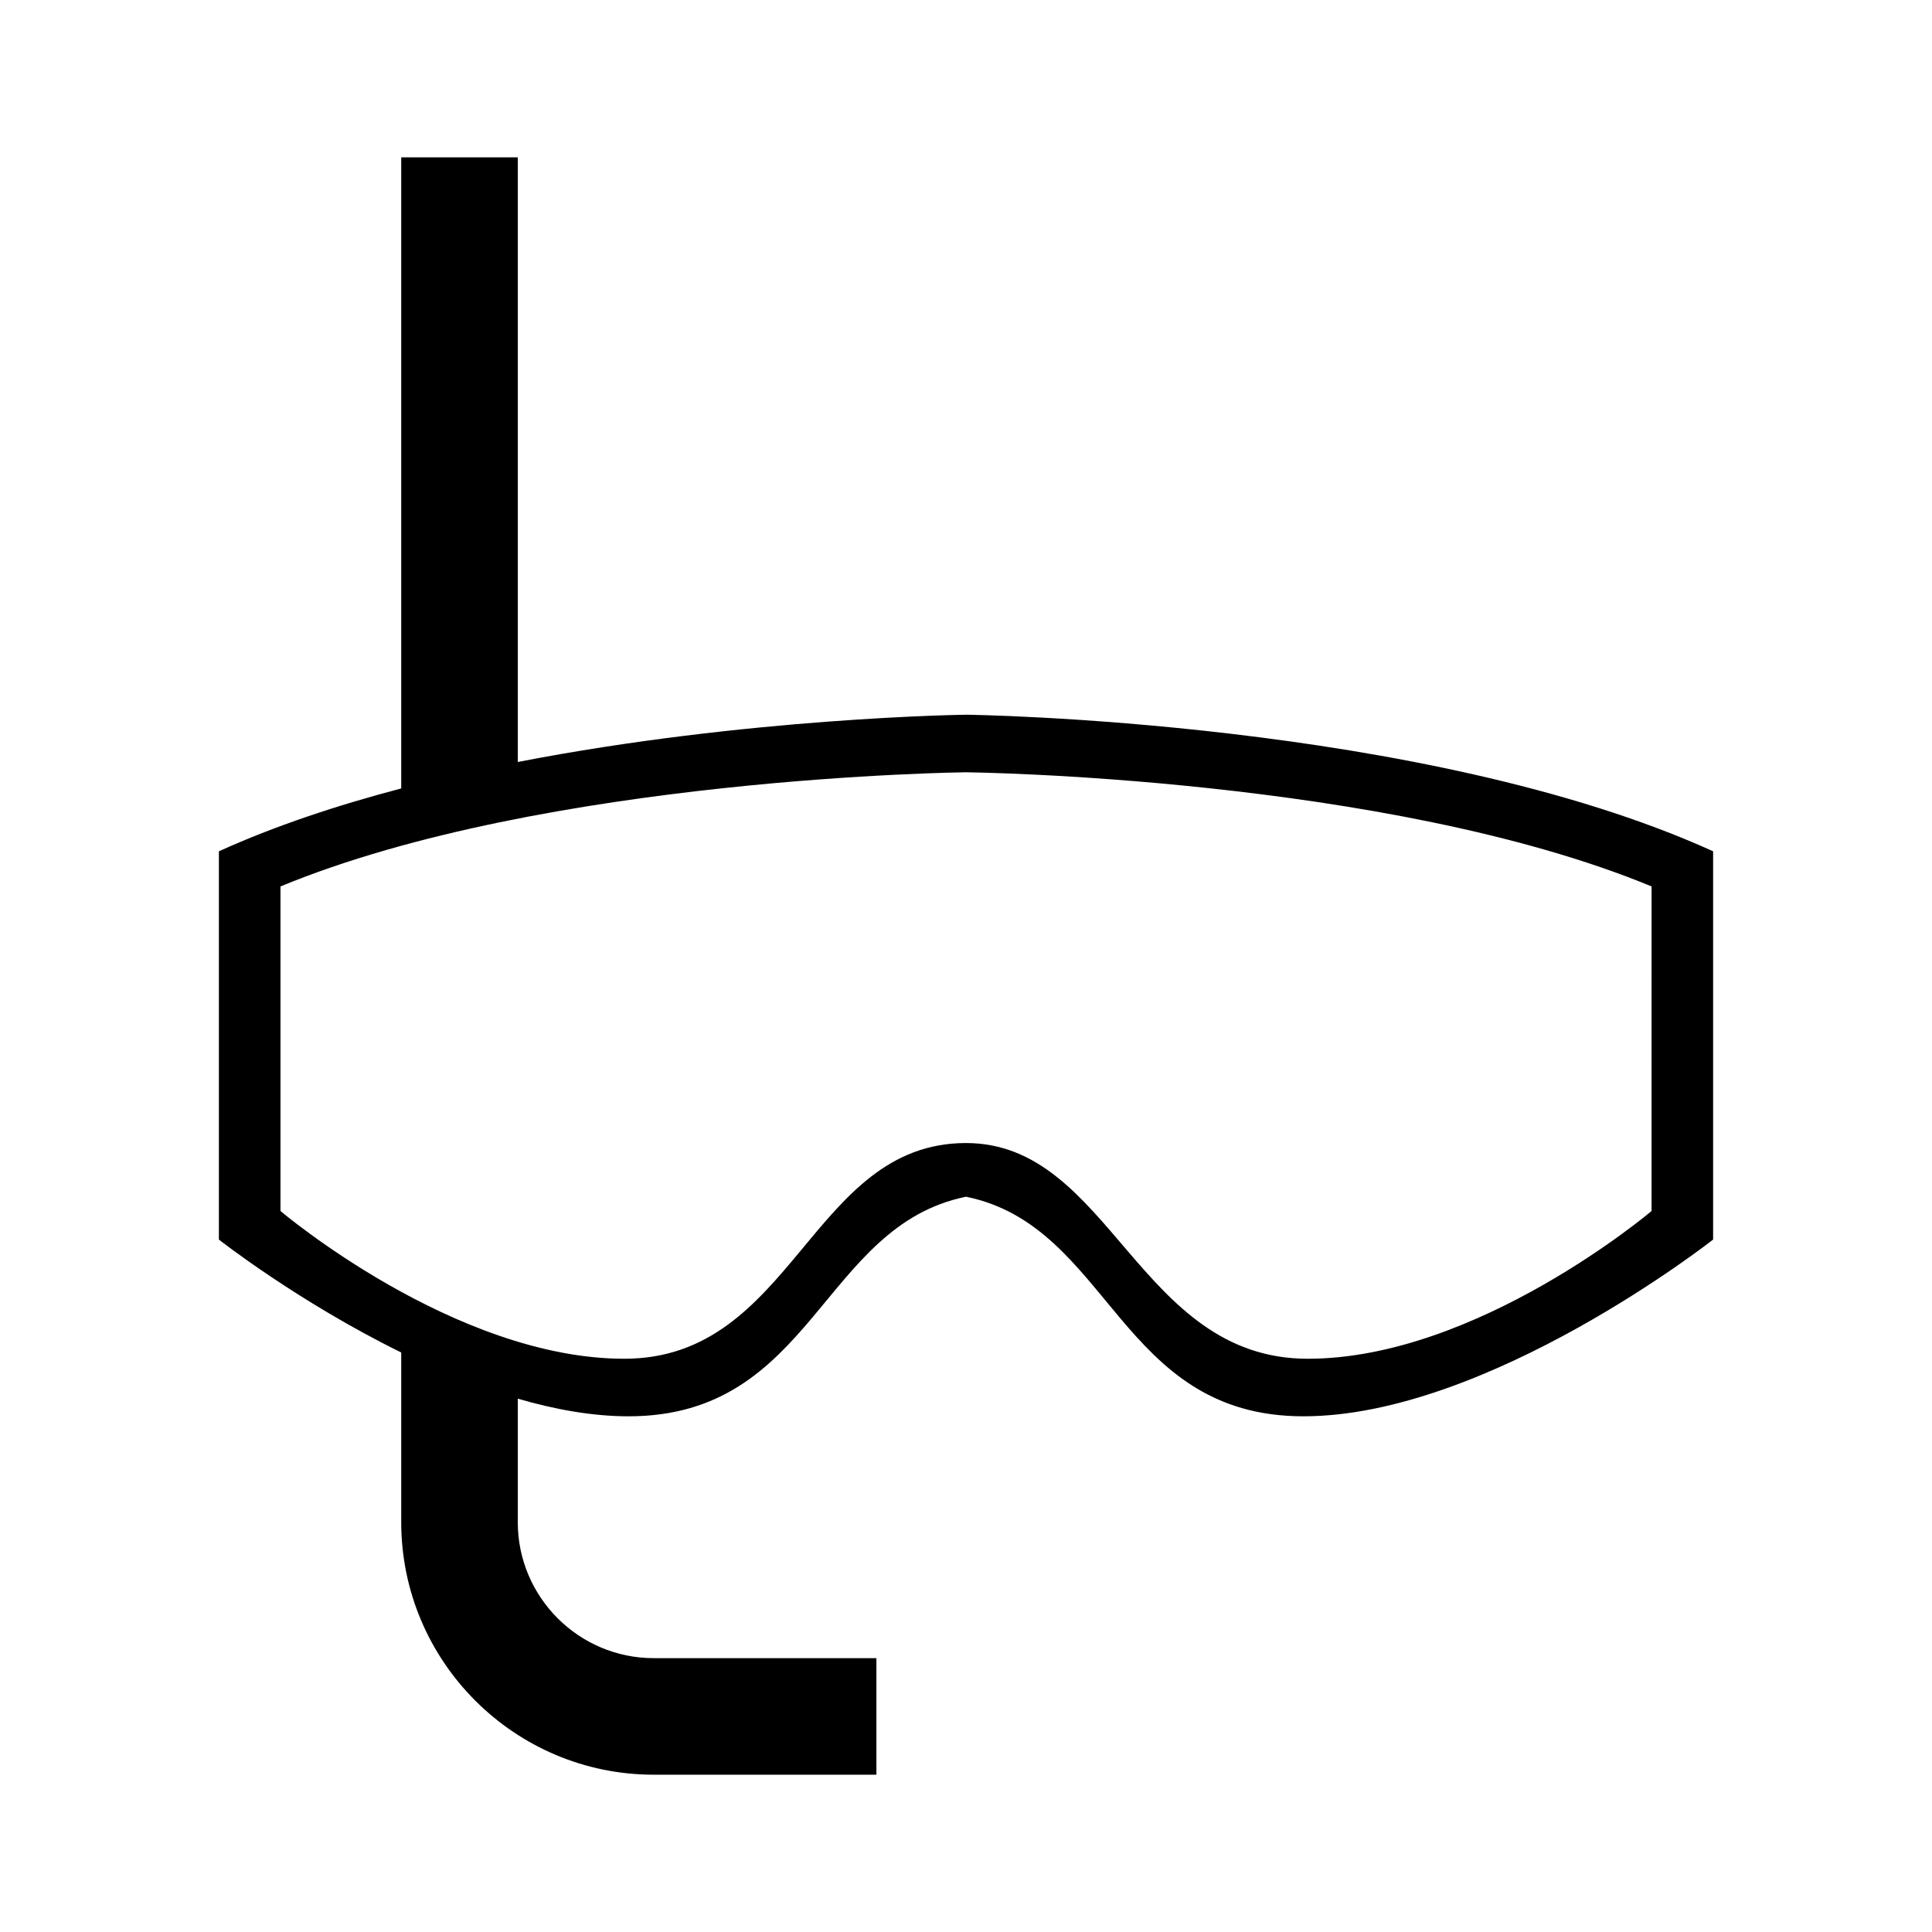 <?xml version="1.0" encoding="UTF-8"?>
<!-- Uploaded to: SVG Repo, www.svgrepo.com, Generator: SVG Repo Mixer Tools -->
<svg fill="#000000" width="800px" height="800px" version="1.1" viewBox="144 144 512 512" xmlns="http://www.w3.org/2000/svg">
 <path d="m400 333.41s-57.781 0.68-118.78 12.523l-0.004-160.24h-30.887v167.25c-16.977 4.465-33.488 9.93-48.32 16.66v102.9s21.004 16.504 48.32 29.922v44.961c0 36.91 30.023 66.93 66.93 66.93h58.996v-30.887h-58.996c-19.875 0-36.043-16.168-36.043-36.039v-32.727c9.844 2.871 19.809 4.672 29.367 4.672 48.965 0 51.098-50.387 89.418-58.191 38.324 7.805 40.449 58.191 89.422 58.191 48.969 0 108.57-46.836 108.57-46.836v-102.9c-76.645-34.773-198-36.191-198-36.191zm181.68 131.52s-46.184 39.152-91.113 39.152-52.238-57.164-90.566-57.164c-41.16 0-45.629 57.164-90.559 57.164-44.934 0-91.113-39.152-91.113-39.152v-86.016c70.324-29.066 181.68-30.254 181.68-30.254s111.35 1.188 181.68 30.254z"/>
</svg>